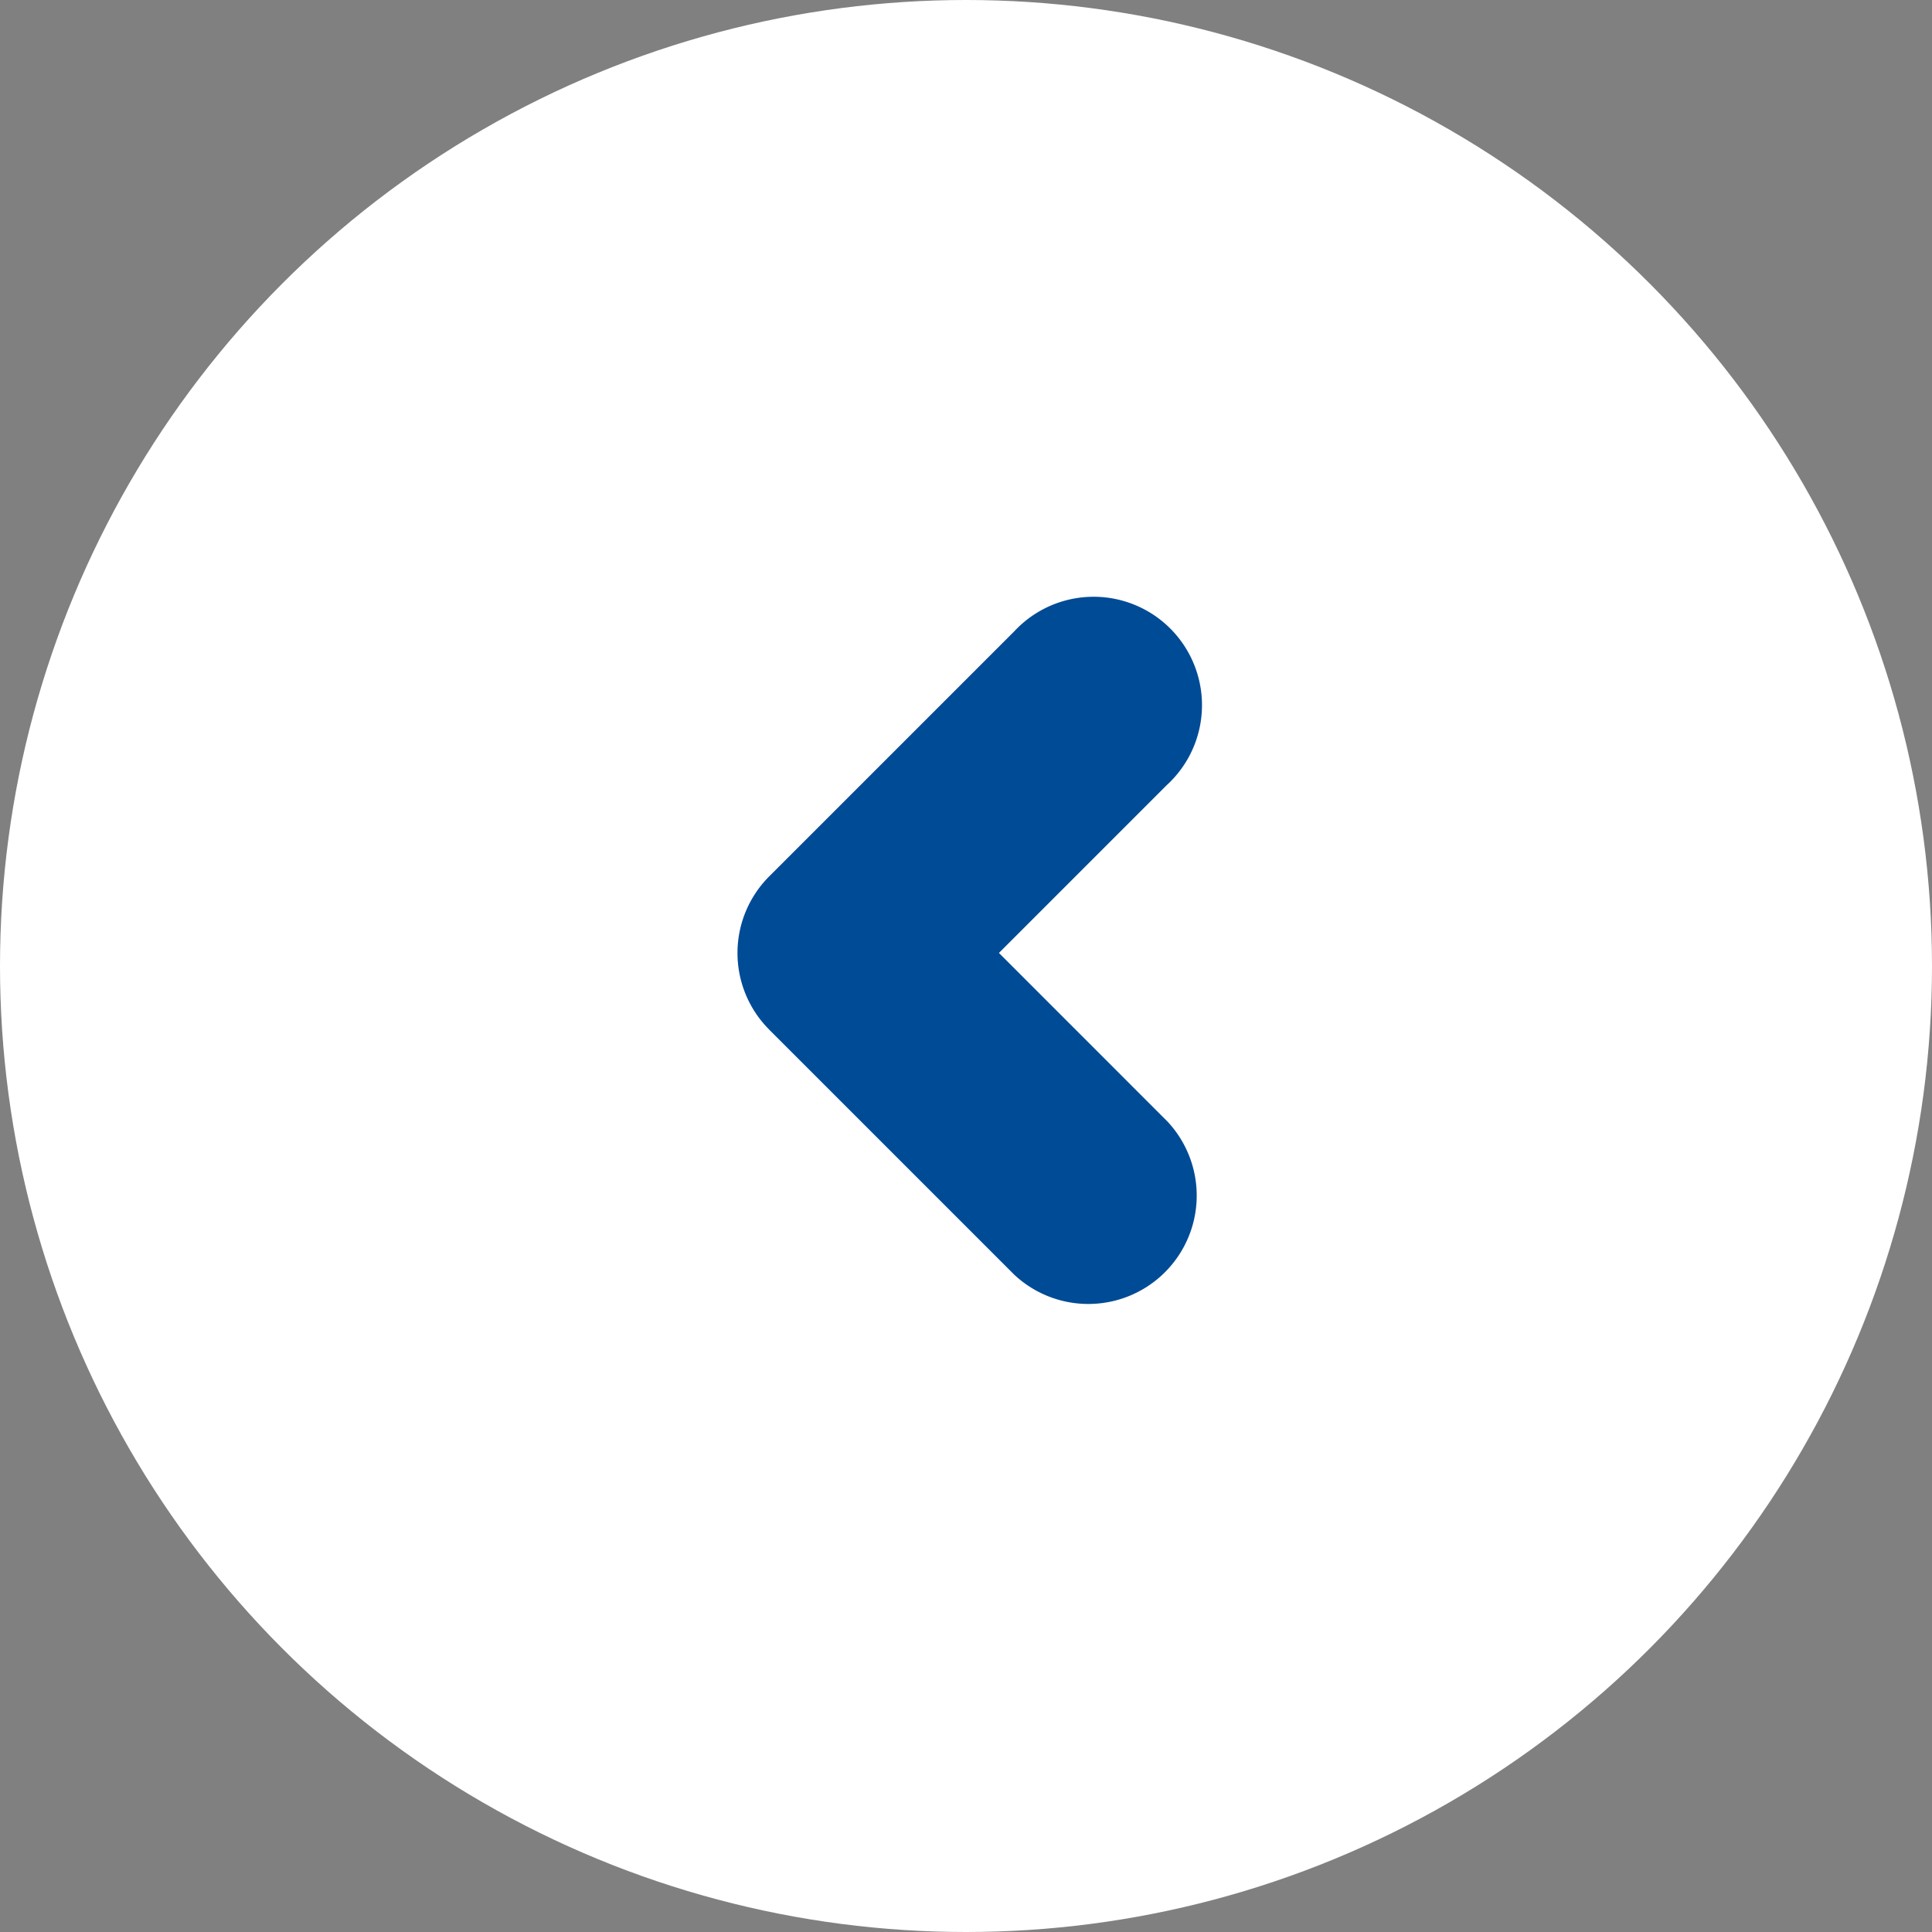 <svg id="Group_419" data-name="Group 419" xmlns="http://www.w3.org/2000/svg" width="41" height="41" viewBox="0 0 41 41">
  <rect x="0" y="0" width="41" height="41" fill="#808080" stroke="none"/>
  <circle id="Ellipse_7" data-name="Ellipse 7" cx="20.5" cy="20.5" r="20.5" fill="#fff"/>
  <g id="Group_241" data-name="Group 241" transform="translate(15.65 27.723) rotate(-90)">
    <path id="Union_1" data-name="Union 1" d="M11.075,9.124,7.5,5.549,3.924,9.124A2.3,2.3,0,0,1,.673,5.873l5.2-5.2L5.916.632A2.3,2.3,0,0,1,9.124.673l5.2,5.2a2.3,2.3,0,1,1-3.25,3.251Z" transform="translate(0 0)" fill="#004b96"/>
  </g>
</svg>

